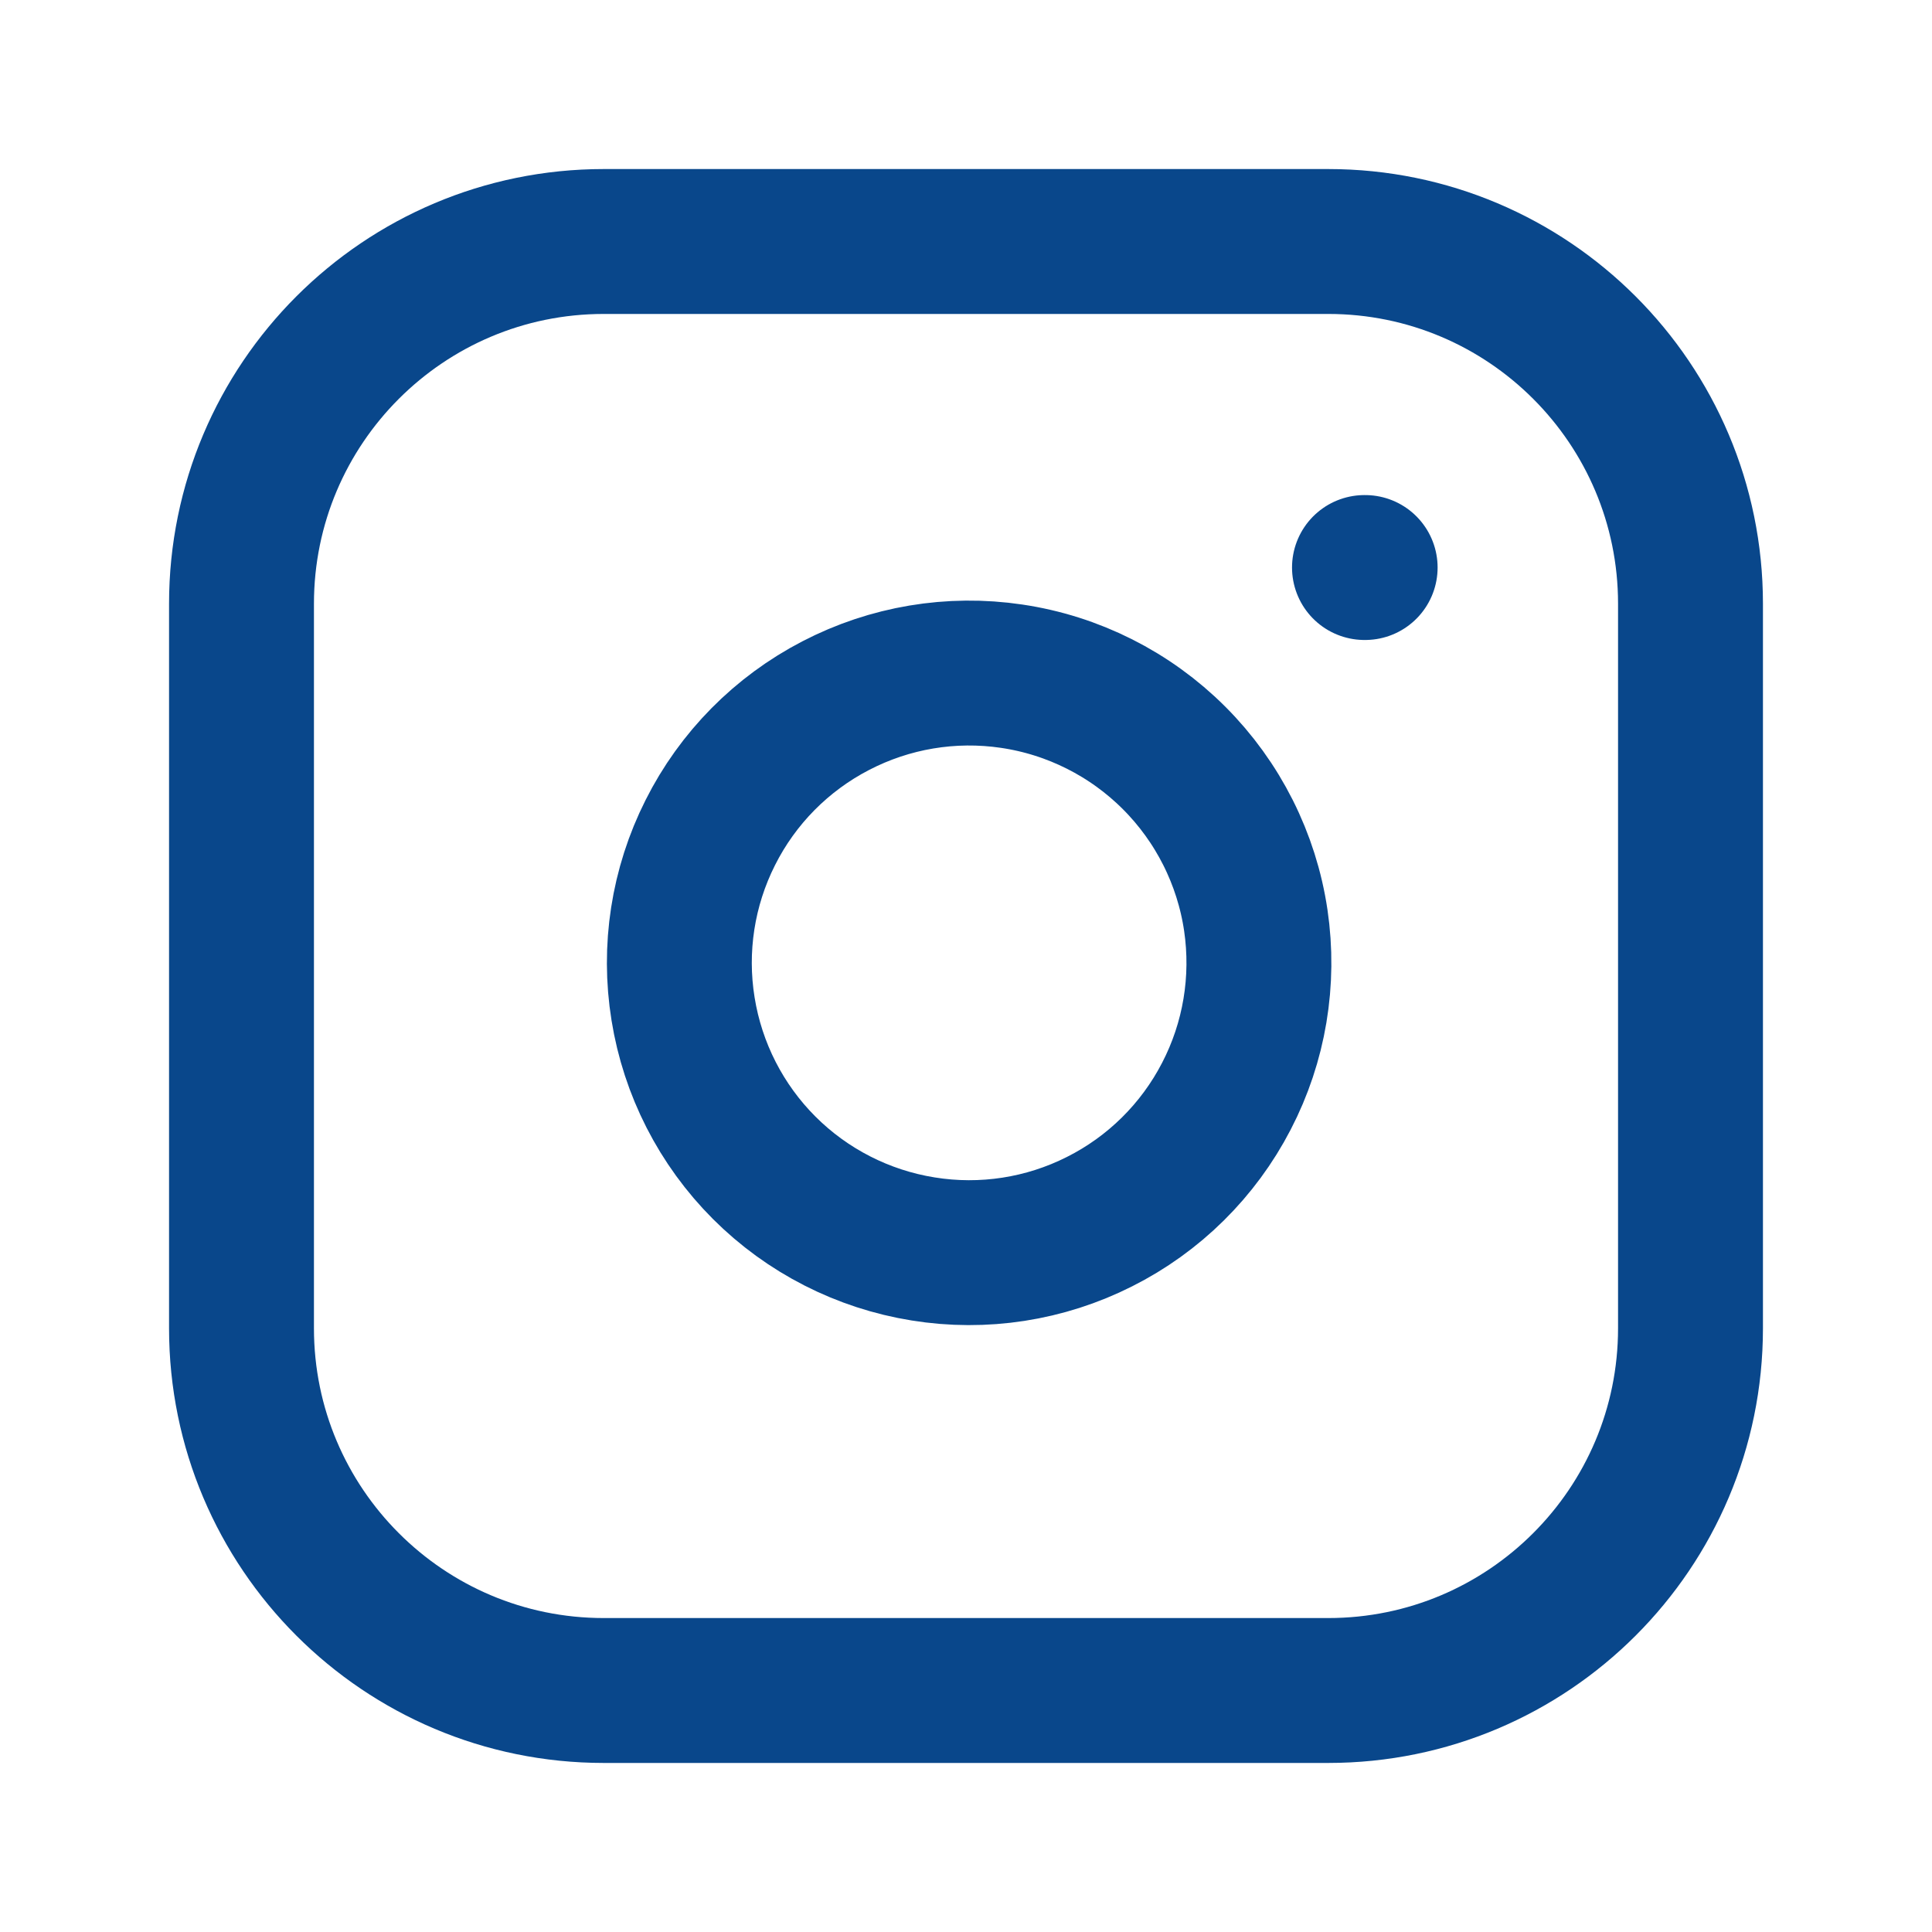 <svg width="20px" height="20px" viewBox="0 0 20 20" fill="none" xmlns="http://www.w3.org/2000/svg">
<path d="M14.125 5.875H14.132M6.25 2.5H13.75C15.821 2.5 17.5 4.179 17.5 6.25V13.75C17.5 15.821 15.821 17.5 13.75 17.5H6.25C4.179 17.5 2.5 15.821 2.5 13.75V6.25C2.5 4.179 4.179 2.5 6.25 2.5ZM13 9.527C13.092 10.152 12.986 10.789 12.695 11.349C12.405 11.909 11.945 12.364 11.381 12.647C10.818 12.931 10.179 13.03 9.556 12.929C8.933 12.829 8.357 12.535 7.911 12.089C7.465 11.643 7.171 11.067 7.071 10.444C6.97 9.821 7.069 9.182 7.353 8.619C7.636 8.055 8.091 7.595 8.651 7.305C9.211 7.014 9.848 6.907 10.473 7C11.109 7.094 11.699 7.391 12.154 7.846C12.609 8.301 12.906 8.891 13 9.527Z" stroke="#09478B" stroke-width="1.5" stroke-linecap="round" stroke-linejoin="round"/>
</svg>
